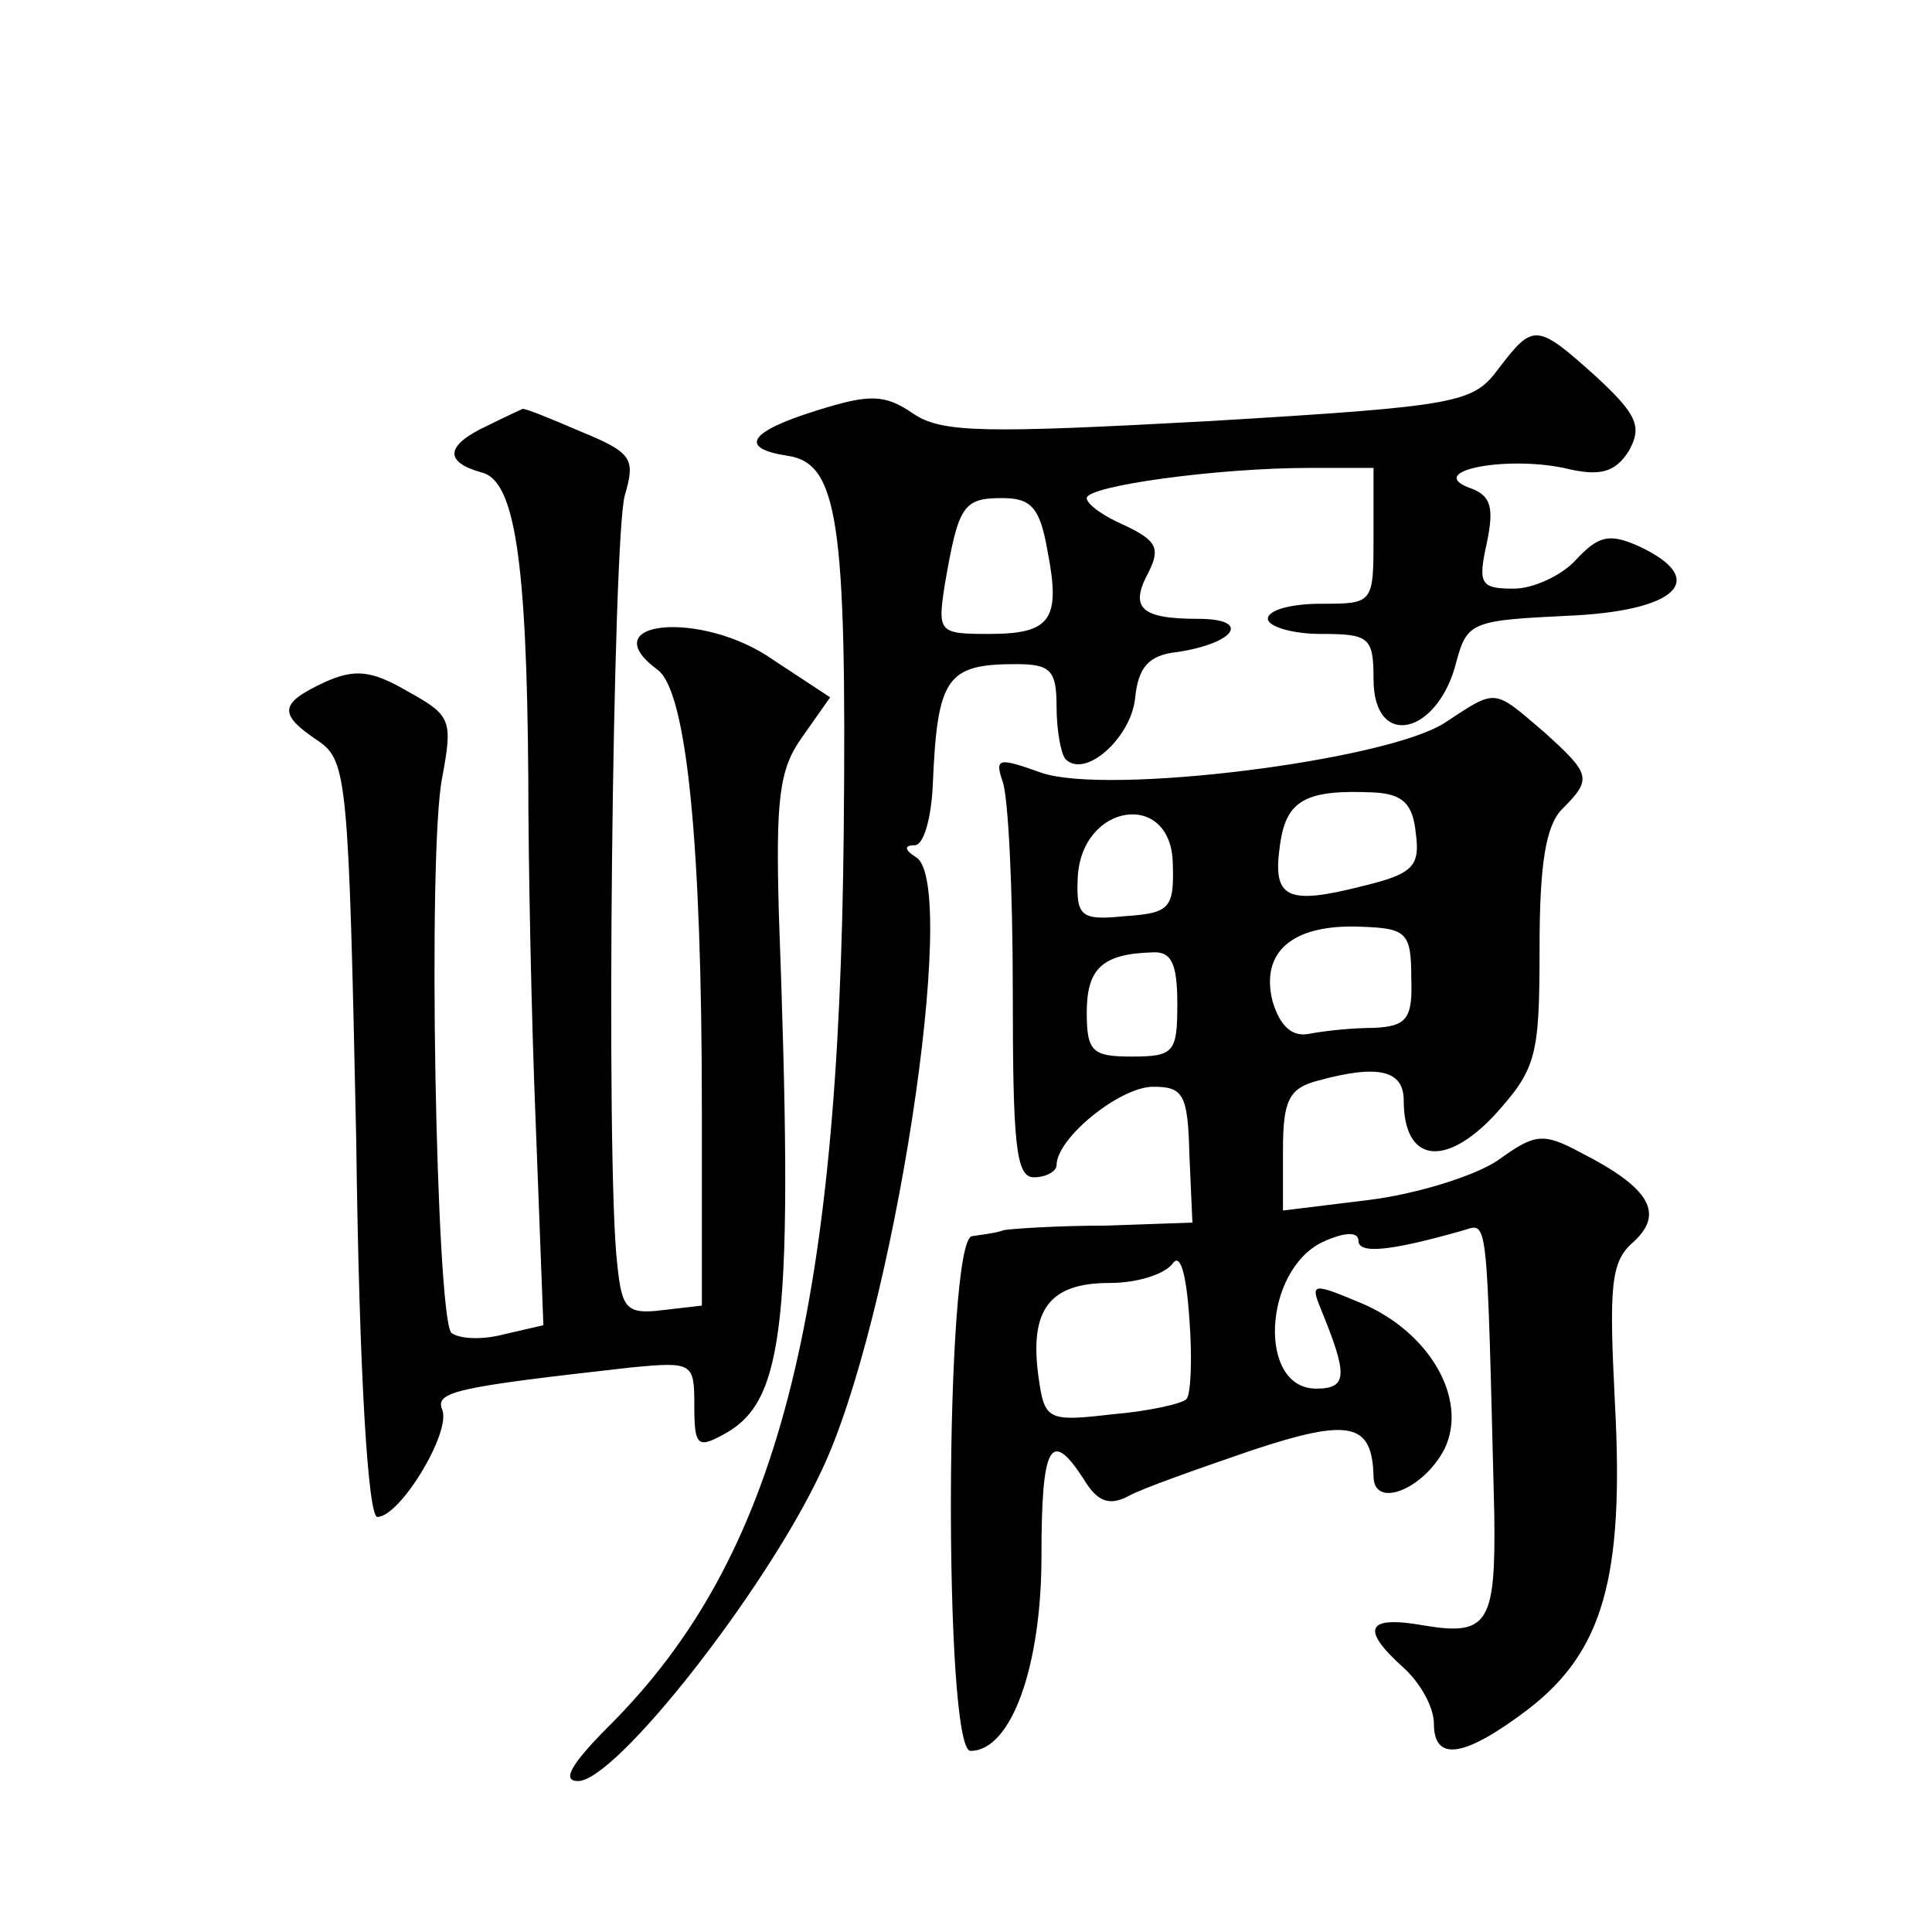 <?xml version="1.0" standalone="no"?>
<!DOCTYPE svg PUBLIC "-//W3C//DTD SVG 20010904//EN"
 "http://www.w3.org/TR/2001/REC-SVG-20010904/DTD/svg10.dtd">
<svg version="1.0" xmlns="http://www.w3.org/2000/svg"
 width="128pt" height="128pt" viewBox="0 0 128 128"
 preserveAspectRatio="xMidYMid meet">
<g transform="translate(0,128) scale(0.1,-0.1)"
fill="#0" stroke="none">
<path d="M993 1036 c-17 -23 -25 -25 -192 -35 -148 -8 -177 -8 -196 5 -19 13 -29
13 -64 2 -45 -14 -52 -25 -19 -30 33 -5 39 -43 37 -248 -3 -323 -44 -482 -155 -593
-26 -26 -32 -37 -21 -37 25 0 124 126 161 205 48 100 92 389 63 407 -8 5 -8 8 -1
8 6 0 11 18 12 40 3 71 9 80 55 80 23 0 27 -4 27 -28 0 -16 3 -32 6 -35 13 -13
43 14 46 40 2 21 9 29 28 31 39 6 49 22 14 22 -38 0 -46 7 -33 31 8 16 5 21 -16
31 -14 6 -25 14 -25 18 0 8 86 20 148 20 l42 0 0 -45 c0 -45 0 -45 -35 -45 -19
0 -35 -4 -35 -10 0 -5 16 -10 35 -10 32 0 35 -2 35 -30 0 -47 43 -37 55 12 7 26
11 27 73 30 73 3 95 24 48 46 -20 9 -27 7 -42 -9 -9 -10 -28 -19 -41 -19 -22 0
-24 3 -18 30 5 24 3 32 -12 37 -28 11 24 21 63 13 24 -6 34 -3 43 11 9 16 6 24
-21 49 -40 36 -42 36 -65 6z m-299 -121 c9 -46 2 -55 -39 -55 -33 0 -34 1 -29 33
9 52 12 57 38 57 19 0 25 -6 30 -35z M323 998 c-28 -13 -29 -24 -4 -31 22 -5 30
-58 31 -202 0 -55 2 -159 5 -231 l5 -132 -26 -6 c-15 -4 -30 -3 -35 1 -10 11 -16
319 -6 368 7 38 6 41 -23 57 -24 14 -35 15 -55 6 -30 -14 -31 -21 -4 -39 19 -13
20 -26 25 -264 2 -159 8 -250 14 -250 15 0 49 56 43 71 -5 12 9 15 125 28 41 4
42 3 42 -25 0 -27 2 -29 20 -19 40 22 46 73 36 345 -2 74 0 95 15 116 l19 27 -38
25 c-47 33 -121 26 -76 -7 19 -15 29 -115 29 -291 l0 -130 -26 -3 c-24 -3 -27 1
-30 30 -8 65 -3 484 5 510 7 24 5 28 -29 42 -21 9 -38 16 -39 15 0 0 -11 -5 -23
-11z M957 801 c-39 -25 -223 -48 -267 -33 -28 10 -31 10 -26 -5 4 -9 7 -72 7 -140
0 -101 2 -123 14 -123 8 0 15 4 15 8 0 18 42 52 64 52 20 0 23 -5 24 -45 l2 -45
-57 -2 c-32 0 -62 -2 -68 -3 -5 -2 -15 -3 -21 -4 -18 -2 -19 -341 -1 -341 27 0
47 56 47 129 0 74 6 85 28 51 9 -15 17 -18 30 -11 9 5 46 18 81 30 66 22 80 18
81 -17 0 -22 33 -9 47 18 16 33 -10 78 -56 97 -31 13 -33 13 -26 -4 18 -44 18 -53
-3 -53 -39 0 -35 78 4 97 15 7 24 7 24 1 0 -9 21 -7 70 7 16 5 15 11 20 -188 1
-72 -4 -81 -46 -74 -39 7 -43 -2 -14 -28 11 -10 20 -26 20 -37 0 -26 21 -22 63
10 49 38 63 87 57 201 -4 79 -3 95 12 108 21 19 11 36 -34 59 -26 14 -31 13 -56
-5 -15 -10 -53 -22 -85 -26 l-57 -7 0 40 c0 33 4 41 23 46 40 11 57 7 57 -13 0
-41 27 -45 60 -10 28 31 30 39 30 111 0 55 4 81 15 92 20 20 19 23 -12 51 -34 29
-31 29 -66 6z m-19 -73 c3 -22 -2 -27 -35 -35 -51 -13 -60 -8 -55 27 4 30 17 37
62 35 19 -1 26 -7 28 -27z m-161 -20 c1 -30 -2 -33 -32 -35 -29 -3 -32 0 -31 25
2 50 62 59 63 10z m158 -76 c1 -27 -3 -32 -25 -33 -14 0 -33 -2 -43 -4 -11 -2 -19
5 -24 22 -8 33 14 51 59 49 30 -1 33 -4 33 -34z m-155 -17 c0 -32 -2 -35 -30 -35
-26 0 -30 3 -30 29 0 29 10 39 43 40 13 1 17 -7 17 -34z m6 -262 c-3 -3 -25 -8
-49 -10 -43 -5 -45 -4 -49 25 -6 44 7 62 47 62 19 0 37 6 42 13 5 7 9 -7 11 -37
2 -26 1 -50 -2 -53z"/>
</g>
</svg>
